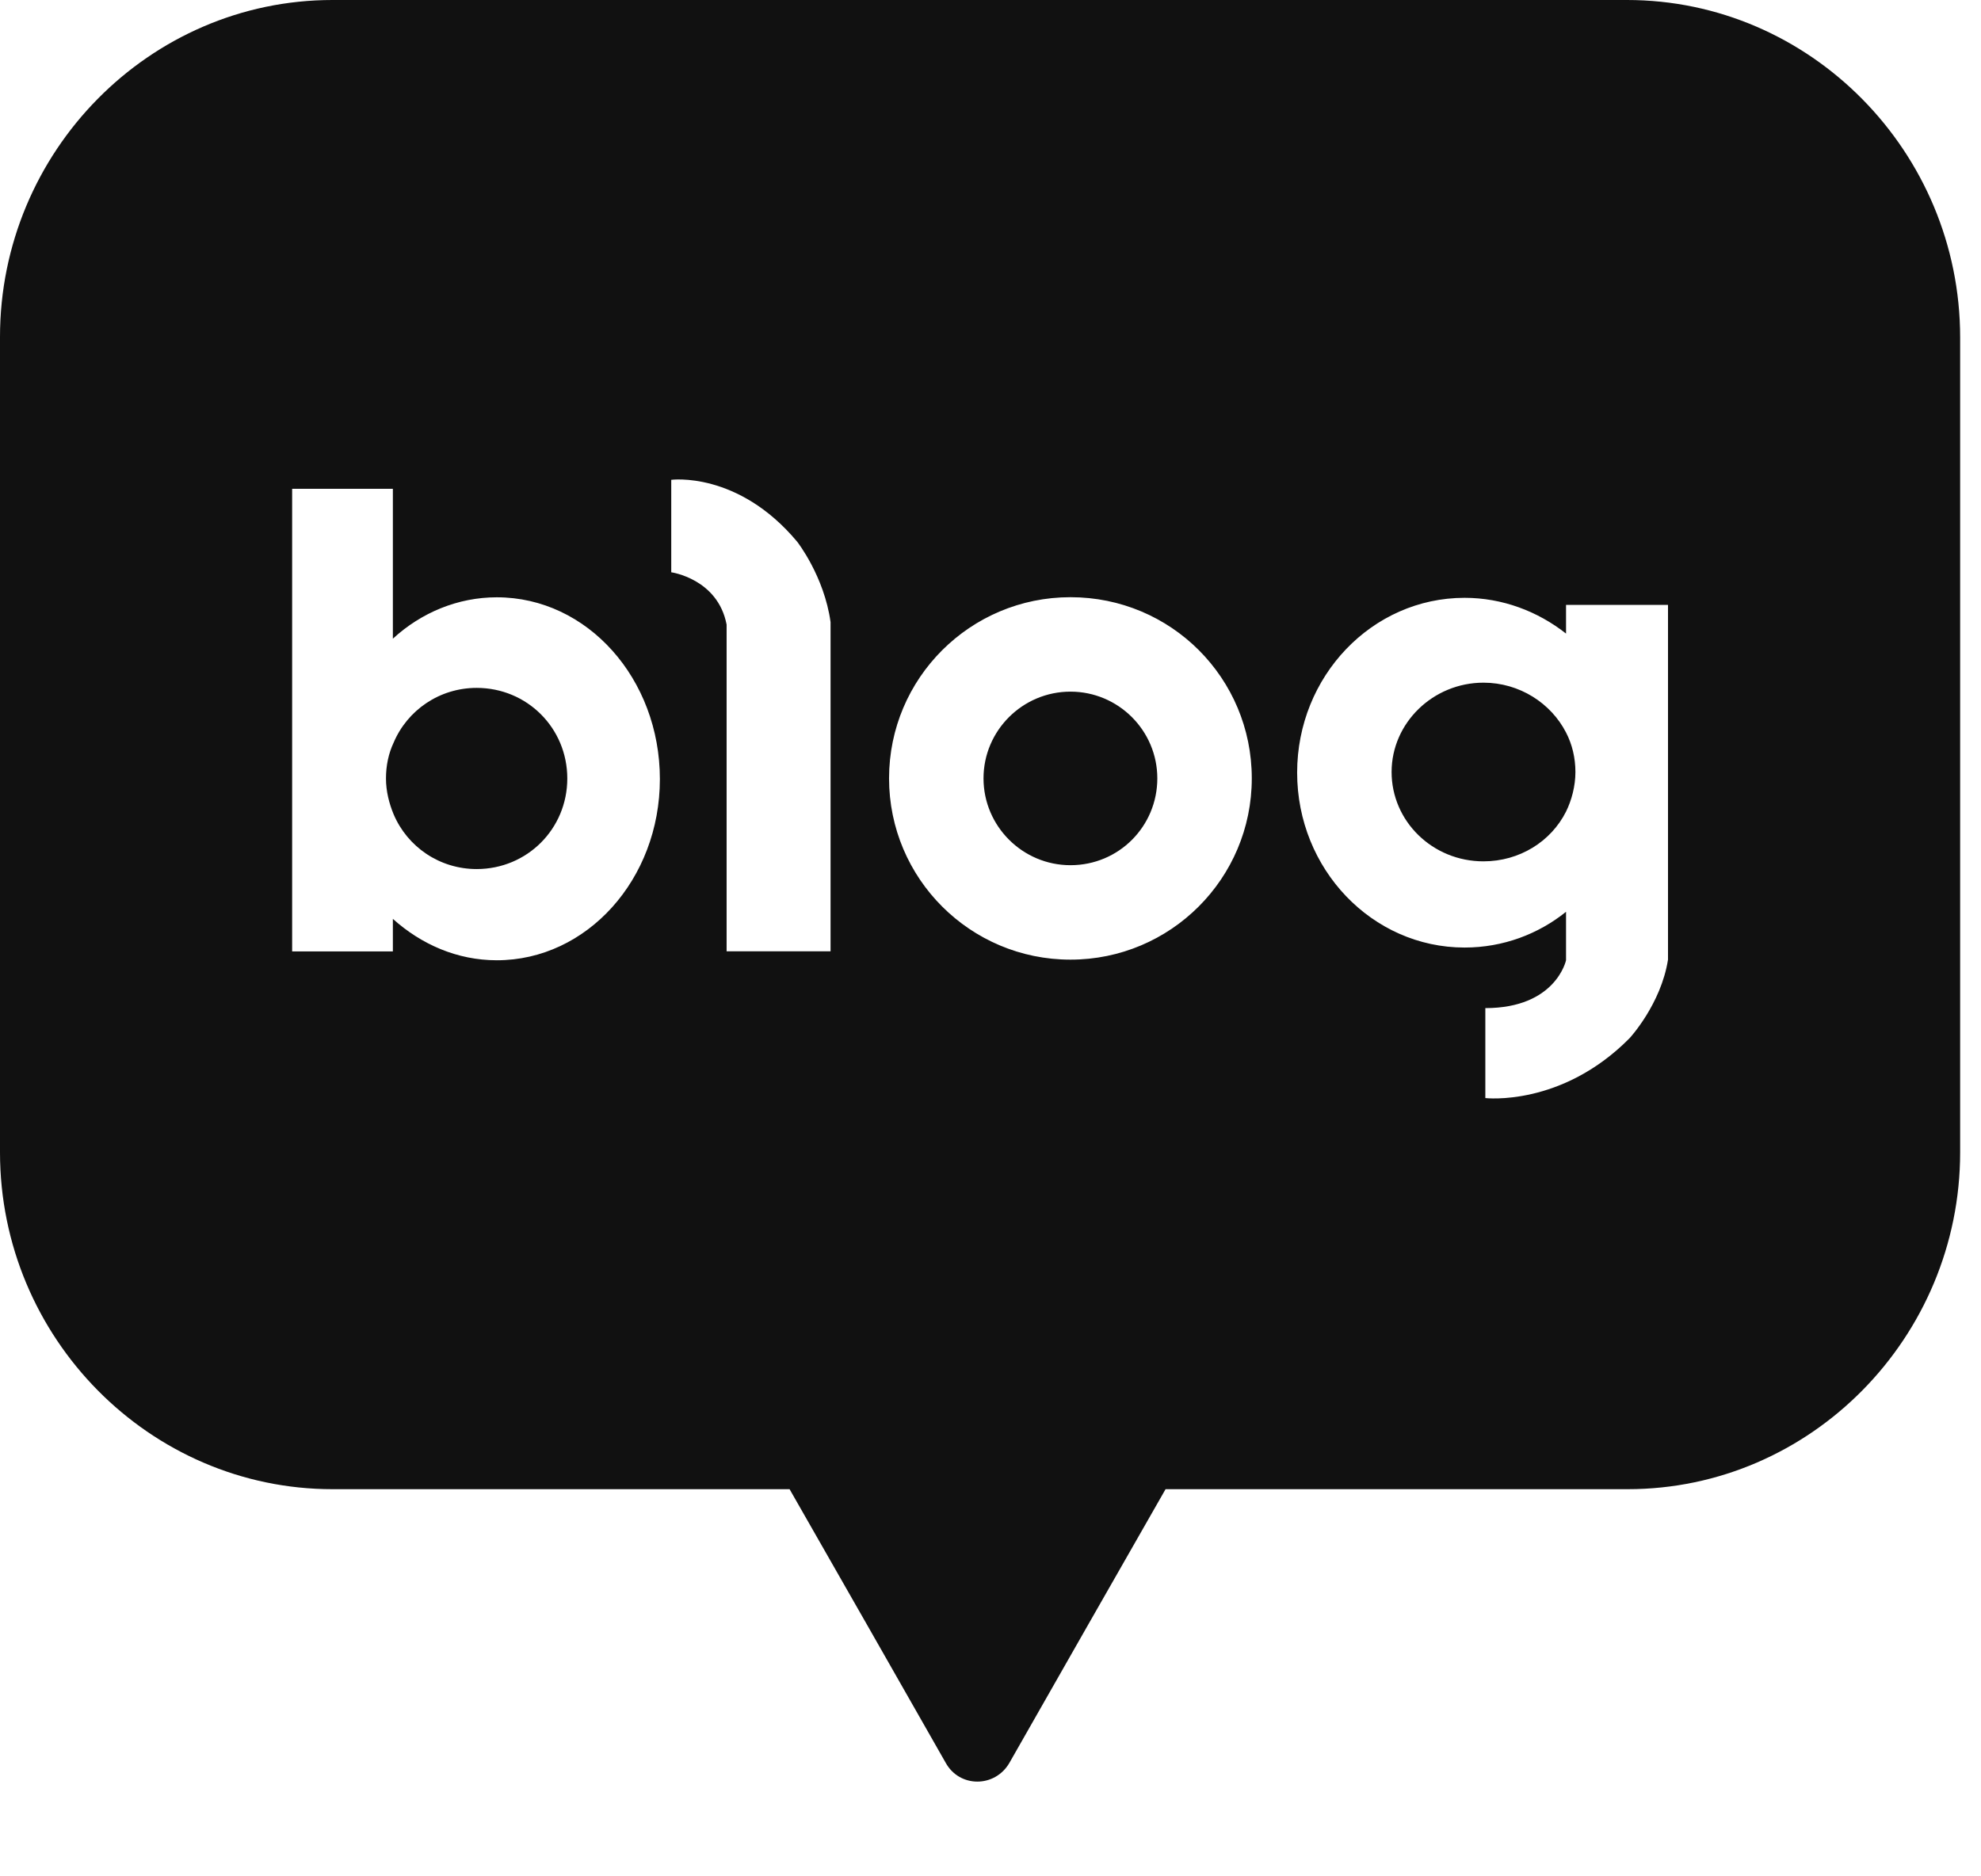 <svg width="19" height="18" viewBox="0 0 19 18" fill="none" xmlns="http://www.w3.org/2000/svg">
<path fill-rule="evenodd" clip-rule="evenodd" d="M15.605 0H3.189C1.431 0 0 1.457 0 3.232V11.054C0 12.835 1.437 14.286 3.189 14.286H7.573L8.328 15.608L9.071 16.912C9.204 17.151 9.542 17.151 9.681 16.912L10.424 15.608L11.179 14.286H15.611C17.369 14.286 18.8 12.829 18.8 11.054V3.238C18.8 1.457 17.363 0 15.605 0ZM10.267 5.729C9.306 5.729 8.527 6.506 8.527 7.467C8.527 8.428 9.306 9.206 10.267 9.206C11.227 9.206 12.006 8.428 12.006 7.467C12.006 6.506 11.233 5.729 10.267 5.729ZM10.267 8.3C9.808 8.3 9.433 7.926 9.433 7.467C9.433 7.008 9.808 6.635 10.267 6.635C10.726 6.635 11.1 7.008 11.1 7.467C11.1 7.926 10.732 8.3 10.267 8.3ZM3.768 6.127C4.04 5.877 4.391 5.73 4.765 5.73C5.635 5.73 6.329 6.513 6.329 7.474C6.329 8.435 5.629 9.212 4.765 9.212C4.384 9.212 4.04 9.059 3.768 8.815V9.127H2.802V4.689H3.768V6.127ZM3.775 7.811C3.907 8.123 4.215 8.337 4.572 8.337C5.055 8.337 5.441 7.952 5.441 7.468C5.441 6.984 5.055 6.599 4.572 6.599C4.215 6.599 3.907 6.813 3.775 7.125C3.726 7.229 3.702 7.346 3.702 7.468C3.702 7.59 3.732 7.707 3.775 7.811ZM15.02 5.803V6.078C14.748 5.864 14.409 5.735 14.047 5.735C13.159 5.735 12.441 6.488 12.441 7.412C12.441 8.337 13.159 9.09 14.047 9.09C14.416 9.09 14.754 8.961 15.02 8.747V9.212C15.02 9.212 14.923 9.671 14.246 9.671V10.534C14.246 10.534 14.977 10.62 15.63 9.959C15.63 9.959 15.931 9.634 15.998 9.206V5.803H15.02ZM14.228 8.263C13.739 8.263 13.347 7.878 13.347 7.406C13.347 6.935 13.745 6.549 14.228 6.549C14.573 6.549 14.875 6.745 15.02 7.027C15.08 7.143 15.11 7.272 15.11 7.406C15.11 7.541 15.074 7.676 15.02 7.786C14.875 8.074 14.573 8.263 14.228 8.263ZM6.438 5.49V4.603C6.438 4.603 7.078 4.517 7.646 5.197C7.646 5.197 7.905 5.527 7.966 5.968V5.992V9.126H6.969V5.992C6.885 5.552 6.438 5.49 6.438 5.49Z" fill="#111111"/>
</svg>
